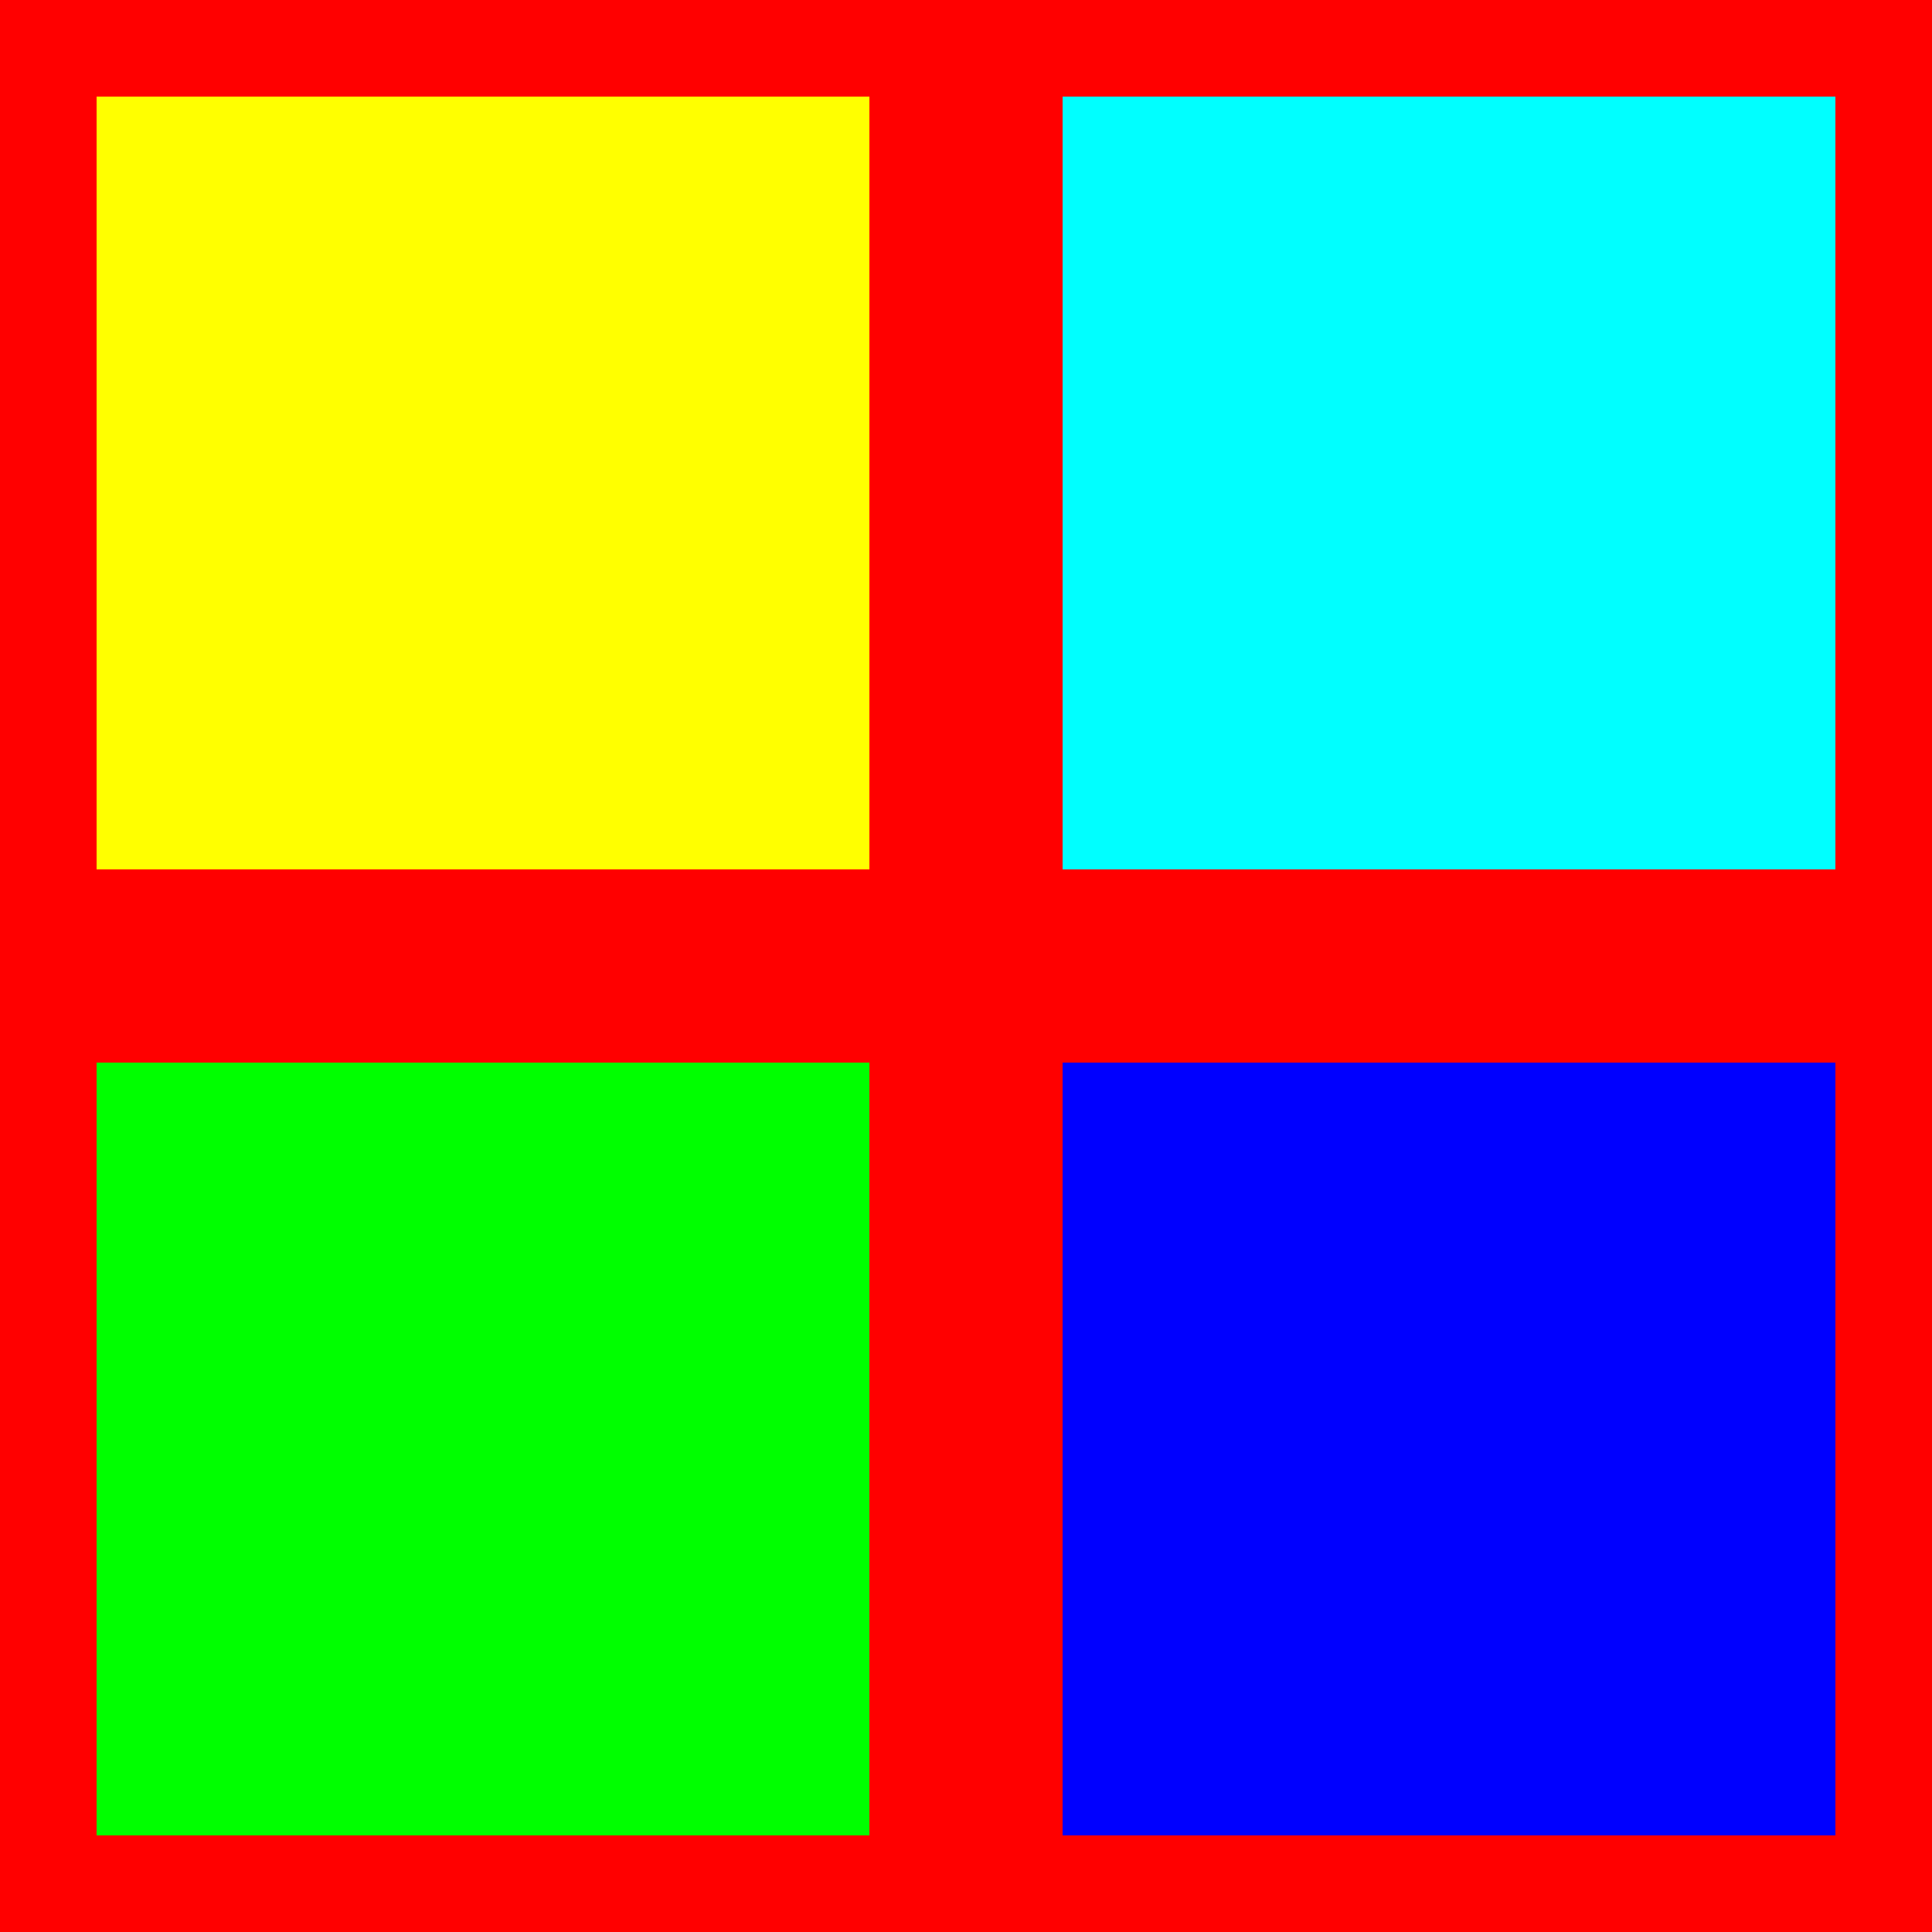 <?xml version="1.0" encoding="UTF-8" standalone="no"?>
<!DOCTYPE svg PUBLIC "-//W3C//DTD SVG 1.1//EN" "http://www.w3.org/Graphics/SVG/1.1/DTD/svg11.dtd">
<svg xmlns="http://www.w3.org/2000/svg" xmlns:xlink="http://www.w3.org/1999/xlink" width="200" height="200">

<defs>
	<style type="text/css">
		<![CDATA[
			#r1{fill:red;}
			#r2{fill:yellow;}
			#r3{fill:blue;}
			#r4{fill:lime;}
			#r5{fill:aqua;}
		]]>
	</style>
</defs>

<g>
	<rect id="r1" width="200" height="200" x="0" y="0" />
	<rect id="r2" width="80" height="80" x="10" y="10" />
	<rect id="r3" width="80" height="80" x="110" y="110" />
	<rect id="r4" width="80" height="80" x="10" y="110" />
	<rect id="r5" width="80" height="80" x="110" y="10" />
</g>

</svg>

